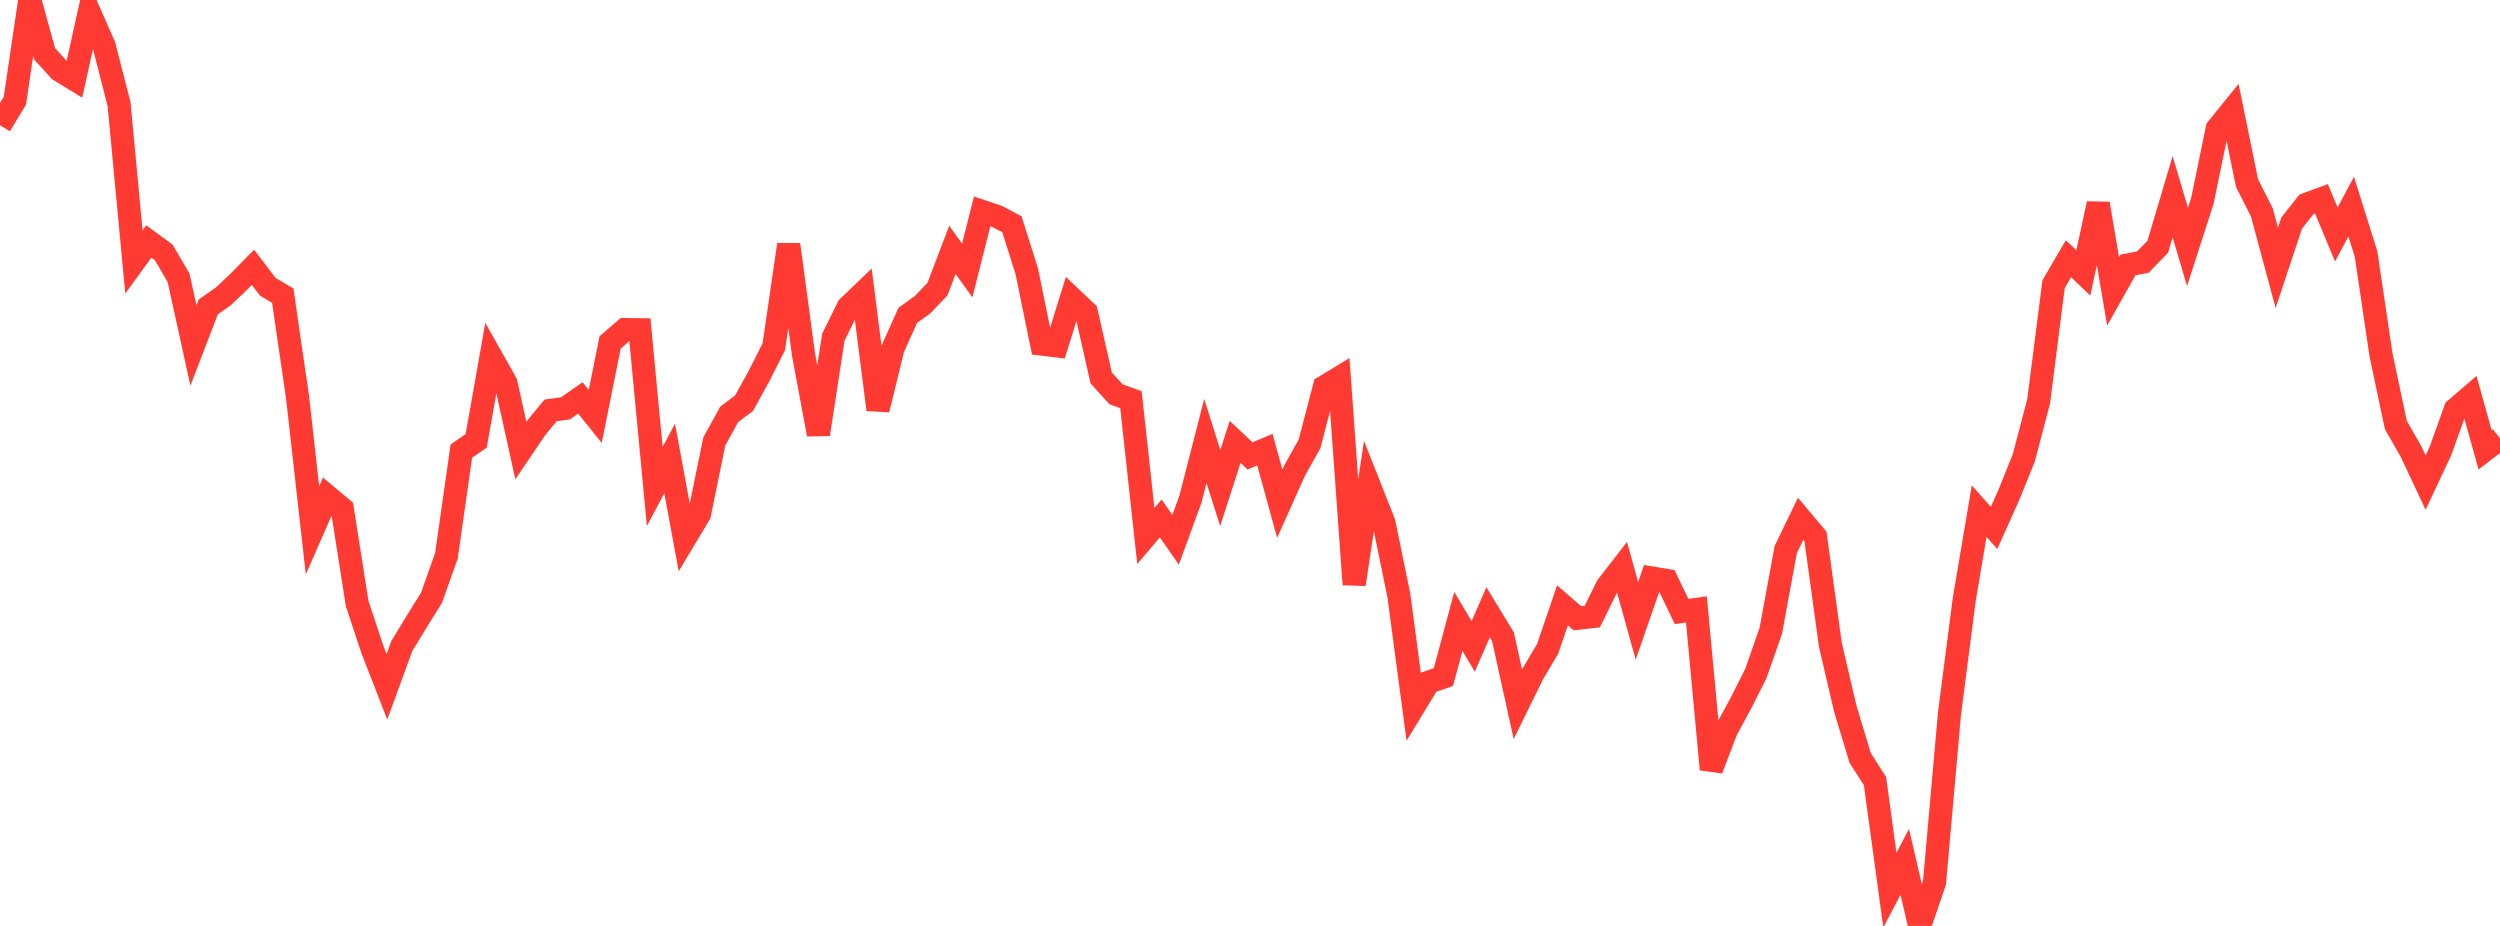 <?xml version="1.0" standalone="no"?>
<!DOCTYPE svg PUBLIC "-//W3C//DTD SVG 1.1//EN" "http://www.w3.org/Graphics/SVG/1.1/DTD/svg11.dtd">

<svg width="135" height="50" viewBox="0 0 135 50" preserveAspectRatio="none" 
  xmlns="http://www.w3.org/2000/svg"
  xmlns:xlink="http://www.w3.org/1999/xlink">


<polyline points="0.0, 6.764 0.804, 5.439 1.607, 0.0 2.411, 2.908 3.214, 3.794 4.018, 4.284 4.821, 0.659 5.625, 2.482 6.429, 5.624 7.232, 14.148 8.036, 13.042 8.839, 13.629 9.643, 15.002 10.446, 18.659 11.25, 16.57 12.054, 16.008 12.857, 15.251 13.661, 14.437 14.464, 15.49 15.268, 15.963 16.071, 21.477 16.875, 28.636 17.679, 26.802 18.482, 27.473 19.286, 32.591 20.089, 35.017 20.893, 37.085 21.696, 34.886 22.5, 33.565 23.304, 32.275 24.107, 30.009 24.911, 24.36 25.714, 23.807 26.518, 19.26 27.321, 20.685 28.125, 24.327 28.929, 23.138 29.732, 22.162 30.536, 22.049 31.339, 21.487 32.143, 22.487 32.946, 18.489 33.75, 17.797 34.554, 17.807 35.357, 26.27 36.161, 24.755 36.964, 29.109 37.768, 27.768 38.571, 23.841 39.375, 22.377 40.179, 21.773 40.982, 20.316 41.786, 18.723 42.589, 13.208 43.393, 19.164 44.196, 23.454 45.0, 18.208 45.804, 16.581 46.607, 15.812 47.411, 22.119 48.214, 18.825 49.018, 17.03 49.821, 16.453 50.625, 15.61 51.429, 13.495 52.232, 14.603 53.036, 11.418 53.839, 11.687 54.643, 12.109 55.446, 14.65 56.25, 18.581 57.054, 18.677 57.857, 16.098 58.661, 16.861 59.464, 20.406 60.268, 21.293 61.071, 21.581 61.875, 28.944 62.679, 27.997 63.482, 29.147 64.286, 26.948 65.089, 23.814 65.893, 26.355 66.696, 23.86 67.5, 24.618 68.304, 24.281 69.107, 27.2 69.911, 25.405 70.714, 23.971 71.518, 20.888 72.321, 20.401 73.125, 31.557 73.929, 26.197 74.732, 28.229 75.536, 32.143 76.339, 38.163 77.143, 36.84 77.946, 36.559 78.75, 33.556 79.554, 34.905 80.357, 33.063 81.161, 34.388 81.964, 38.033 82.768, 36.394 83.571, 35.036 84.375, 32.687 85.179, 33.386 85.982, 33.297 86.786, 31.668 87.589, 30.631 88.393, 33.525 89.196, 31.213 90.0, 31.345 90.804, 33.018 91.607, 32.91 92.411, 41.547 93.214, 39.436 94.018, 37.955 94.821, 36.359 95.625, 34.054 96.429, 29.679 97.232, 28.019 98.036, 28.974 98.839, 34.817 99.643, 38.262 100.446, 40.924 101.25, 42.181 102.054, 48.07 102.857, 46.542 103.661, 50.0 104.464, 47.649 105.268, 38.57 106.071, 32.353 106.875, 27.602 107.679, 28.509 108.482, 26.715 109.286, 24.721 110.089, 21.658 110.893, 15.345 111.696, 13.968 112.5, 14.736 113.304, 10.998 114.107, 15.736 114.911, 14.307 115.714, 14.152 116.518, 13.327 117.321, 10.625 118.125, 13.333 118.929, 10.841 119.732, 6.947 120.536, 5.953 121.339, 9.886 122.143, 11.478 122.946, 14.461 123.75, 12.042 124.554, 11.03 125.357, 10.735 126.161, 12.661 126.964, 11.155 127.768, 13.723 128.571, 19.139 129.375, 22.952 130.179, 24.353 130.982, 26.059 131.786, 24.347 132.589, 22.109 133.393, 21.416 134.196, 24.293 135.0, 23.674" fill="none" stroke="#ff3a33" stroke-width="1.25"/>

</svg>